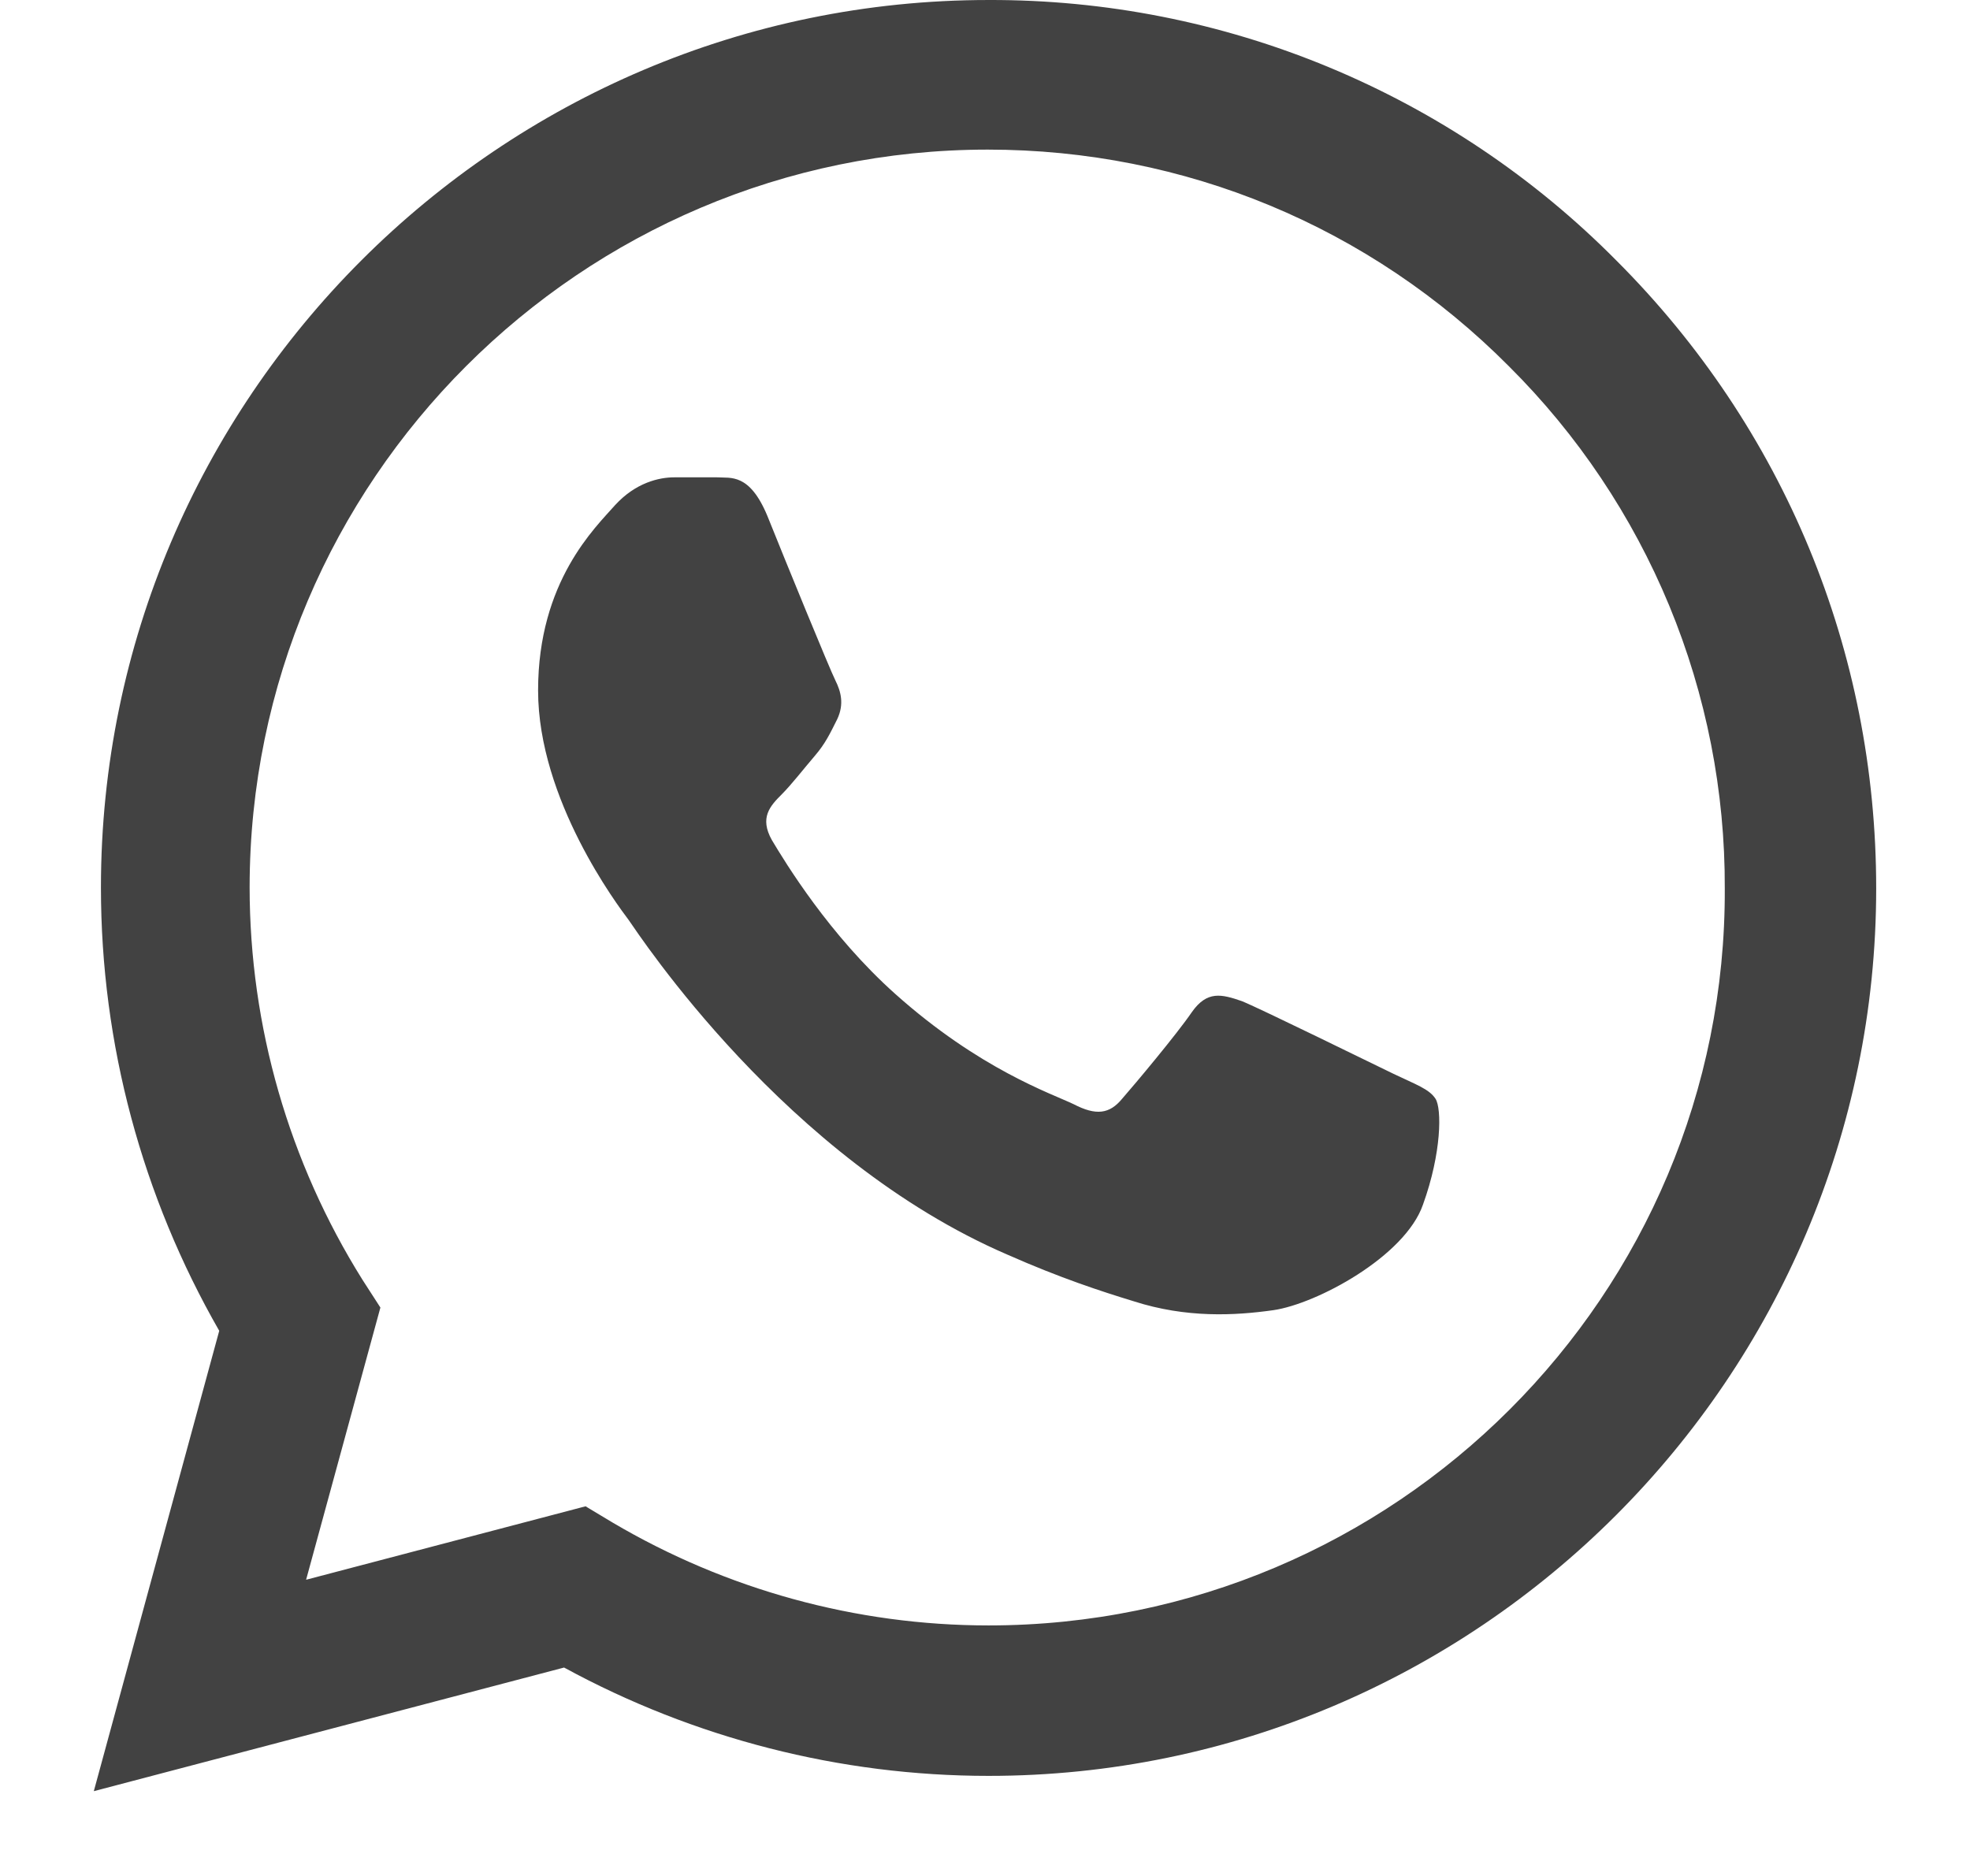 <svg width="21" height="20" viewBox="0 0 21 20" fill="none" xmlns="http://www.w3.org/2000/svg">
<path d="M17.231 2.778C16.356 1.894 15.313 1.193 14.164 0.716C13.015 0.239 11.782 -0.004 10.538 5.14577e-05C5.325 5.14577e-05 1.076 4.249 1.076 9.462C1.076 11.133 1.516 12.756 2.337 14.188L1 19.096L6.013 17.778C7.397 18.532 8.953 18.933 10.538 18.933C15.751 18.933 20 14.684 20 9.471C20 6.941 19.017 4.564 17.231 2.778ZM10.538 17.329C9.125 17.329 7.741 16.947 6.528 16.231L6.242 16.059L3.263 16.842L4.055 13.94L3.864 13.644C3.079 12.39 2.662 10.941 2.661 9.462C2.661 5.127 6.194 1.595 10.529 1.595C12.629 1.595 14.605 2.416 16.085 3.905C16.818 4.634 17.399 5.502 17.794 6.457C18.189 7.413 18.39 8.437 18.386 9.471C18.405 13.806 14.873 17.329 10.538 17.329ZM14.854 11.448C14.615 11.333 13.45 10.76 13.24 10.674C13.021 10.598 12.868 10.56 12.706 10.789C12.543 11.028 12.095 11.562 11.961 11.715C11.827 11.877 11.684 11.896 11.445 11.772C11.207 11.658 10.443 11.4 9.545 10.598C8.839 9.968 8.371 9.195 8.228 8.956C8.094 8.717 8.209 8.593 8.333 8.469C8.438 8.364 8.571 8.192 8.686 8.058C8.8 7.925 8.848 7.82 8.925 7.667C9.001 7.505 8.963 7.371 8.906 7.256C8.848 7.142 8.371 5.977 8.18 5.5C7.989 5.041 7.788 5.099 7.645 5.089H7.187C7.025 5.089 6.776 5.146 6.557 5.385C6.347 5.624 5.736 6.197 5.736 7.361C5.736 8.526 6.585 9.653 6.7 9.806C6.815 9.968 8.371 12.355 10.739 13.376C11.302 13.625 11.741 13.768 12.085 13.873C12.648 14.054 13.164 14.026 13.574 13.968C14.033 13.902 14.978 13.396 15.169 12.842C15.369 12.288 15.369 11.82 15.303 11.715C15.236 11.61 15.092 11.562 14.854 11.448Z" fill="#424242"/>
</svg>
